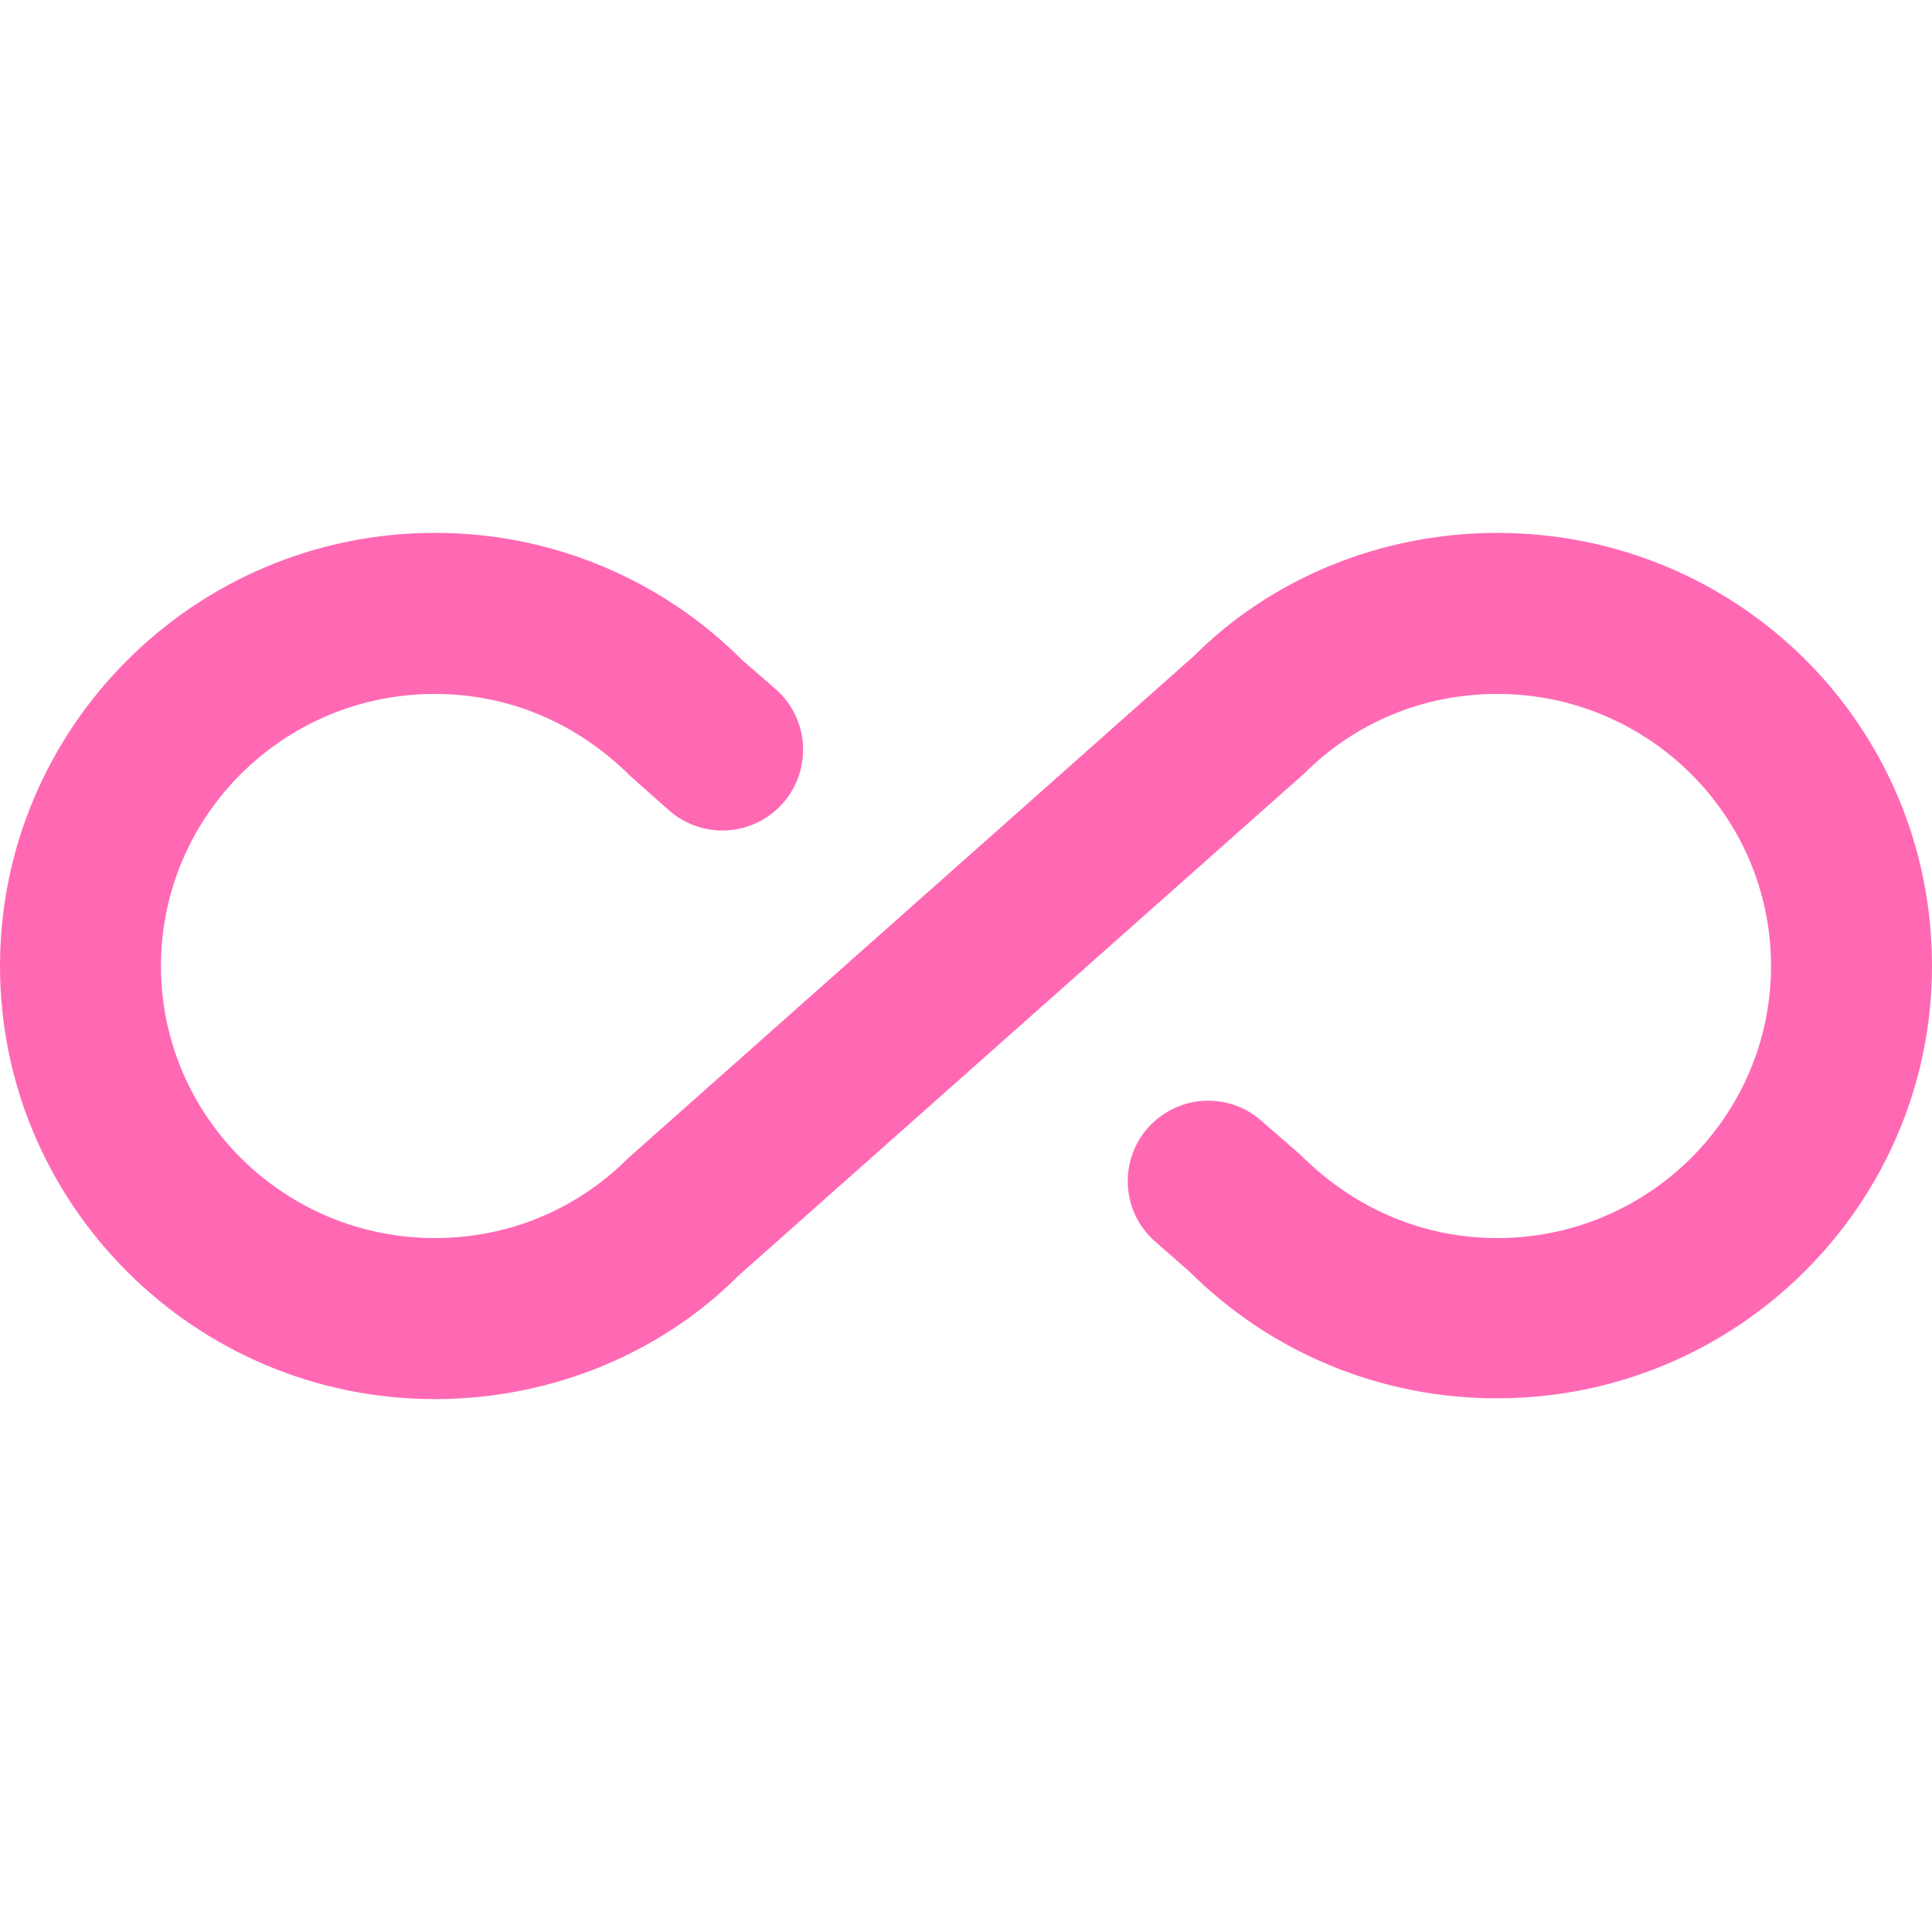 <svg width="40" height="40" viewBox="0 0 40 40" fill="none" xmlns="http://www.w3.org/2000/svg">
<path d="M31 11.033C28.6 11.033 26.333 11.967 24.717 13.583L13 23.983C11.933 25.05 10.517 25.633 9 25.633C5.883 25.633 3.333 23.117 3.333 20C3.333 16.883 5.883 14.367 9 14.367C10.517 14.367 11.933 14.95 13.067 16.083L13.848 16.775C14.478 17.332 15.424 17.335 16.057 16.78C16.82 16.112 16.817 14.924 16.051 14.26L15.367 13.667C14.532 12.829 13.54 12.165 12.447 11.713C11.354 11.261 10.183 11.03 9 11.033C4.033 11.033 0 15.067 0 20C0 24.933 4.033 28.967 9 28.967C11.4 28.967 13.667 28.033 15.283 26.417L27 16.017C28.067 14.95 29.483 14.367 31 14.367C34.117 14.367 36.667 16.883 36.667 20C36.667 23.117 34.117 25.633 31 25.633C29.5 25.633 28.067 25.05 26.933 23.917L26.108 23.198C25.475 22.647 24.531 22.653 23.905 23.212C23.158 23.878 23.164 25.048 23.918 25.707L24.633 26.333C25.47 27.167 26.463 27.827 27.556 28.276C28.648 28.725 29.819 28.954 31 28.95C35.967 28.95 40 24.933 40 20C40 15 35.967 11.033 31 11.033Z" fill="#FF69B4"/>
</svg>
